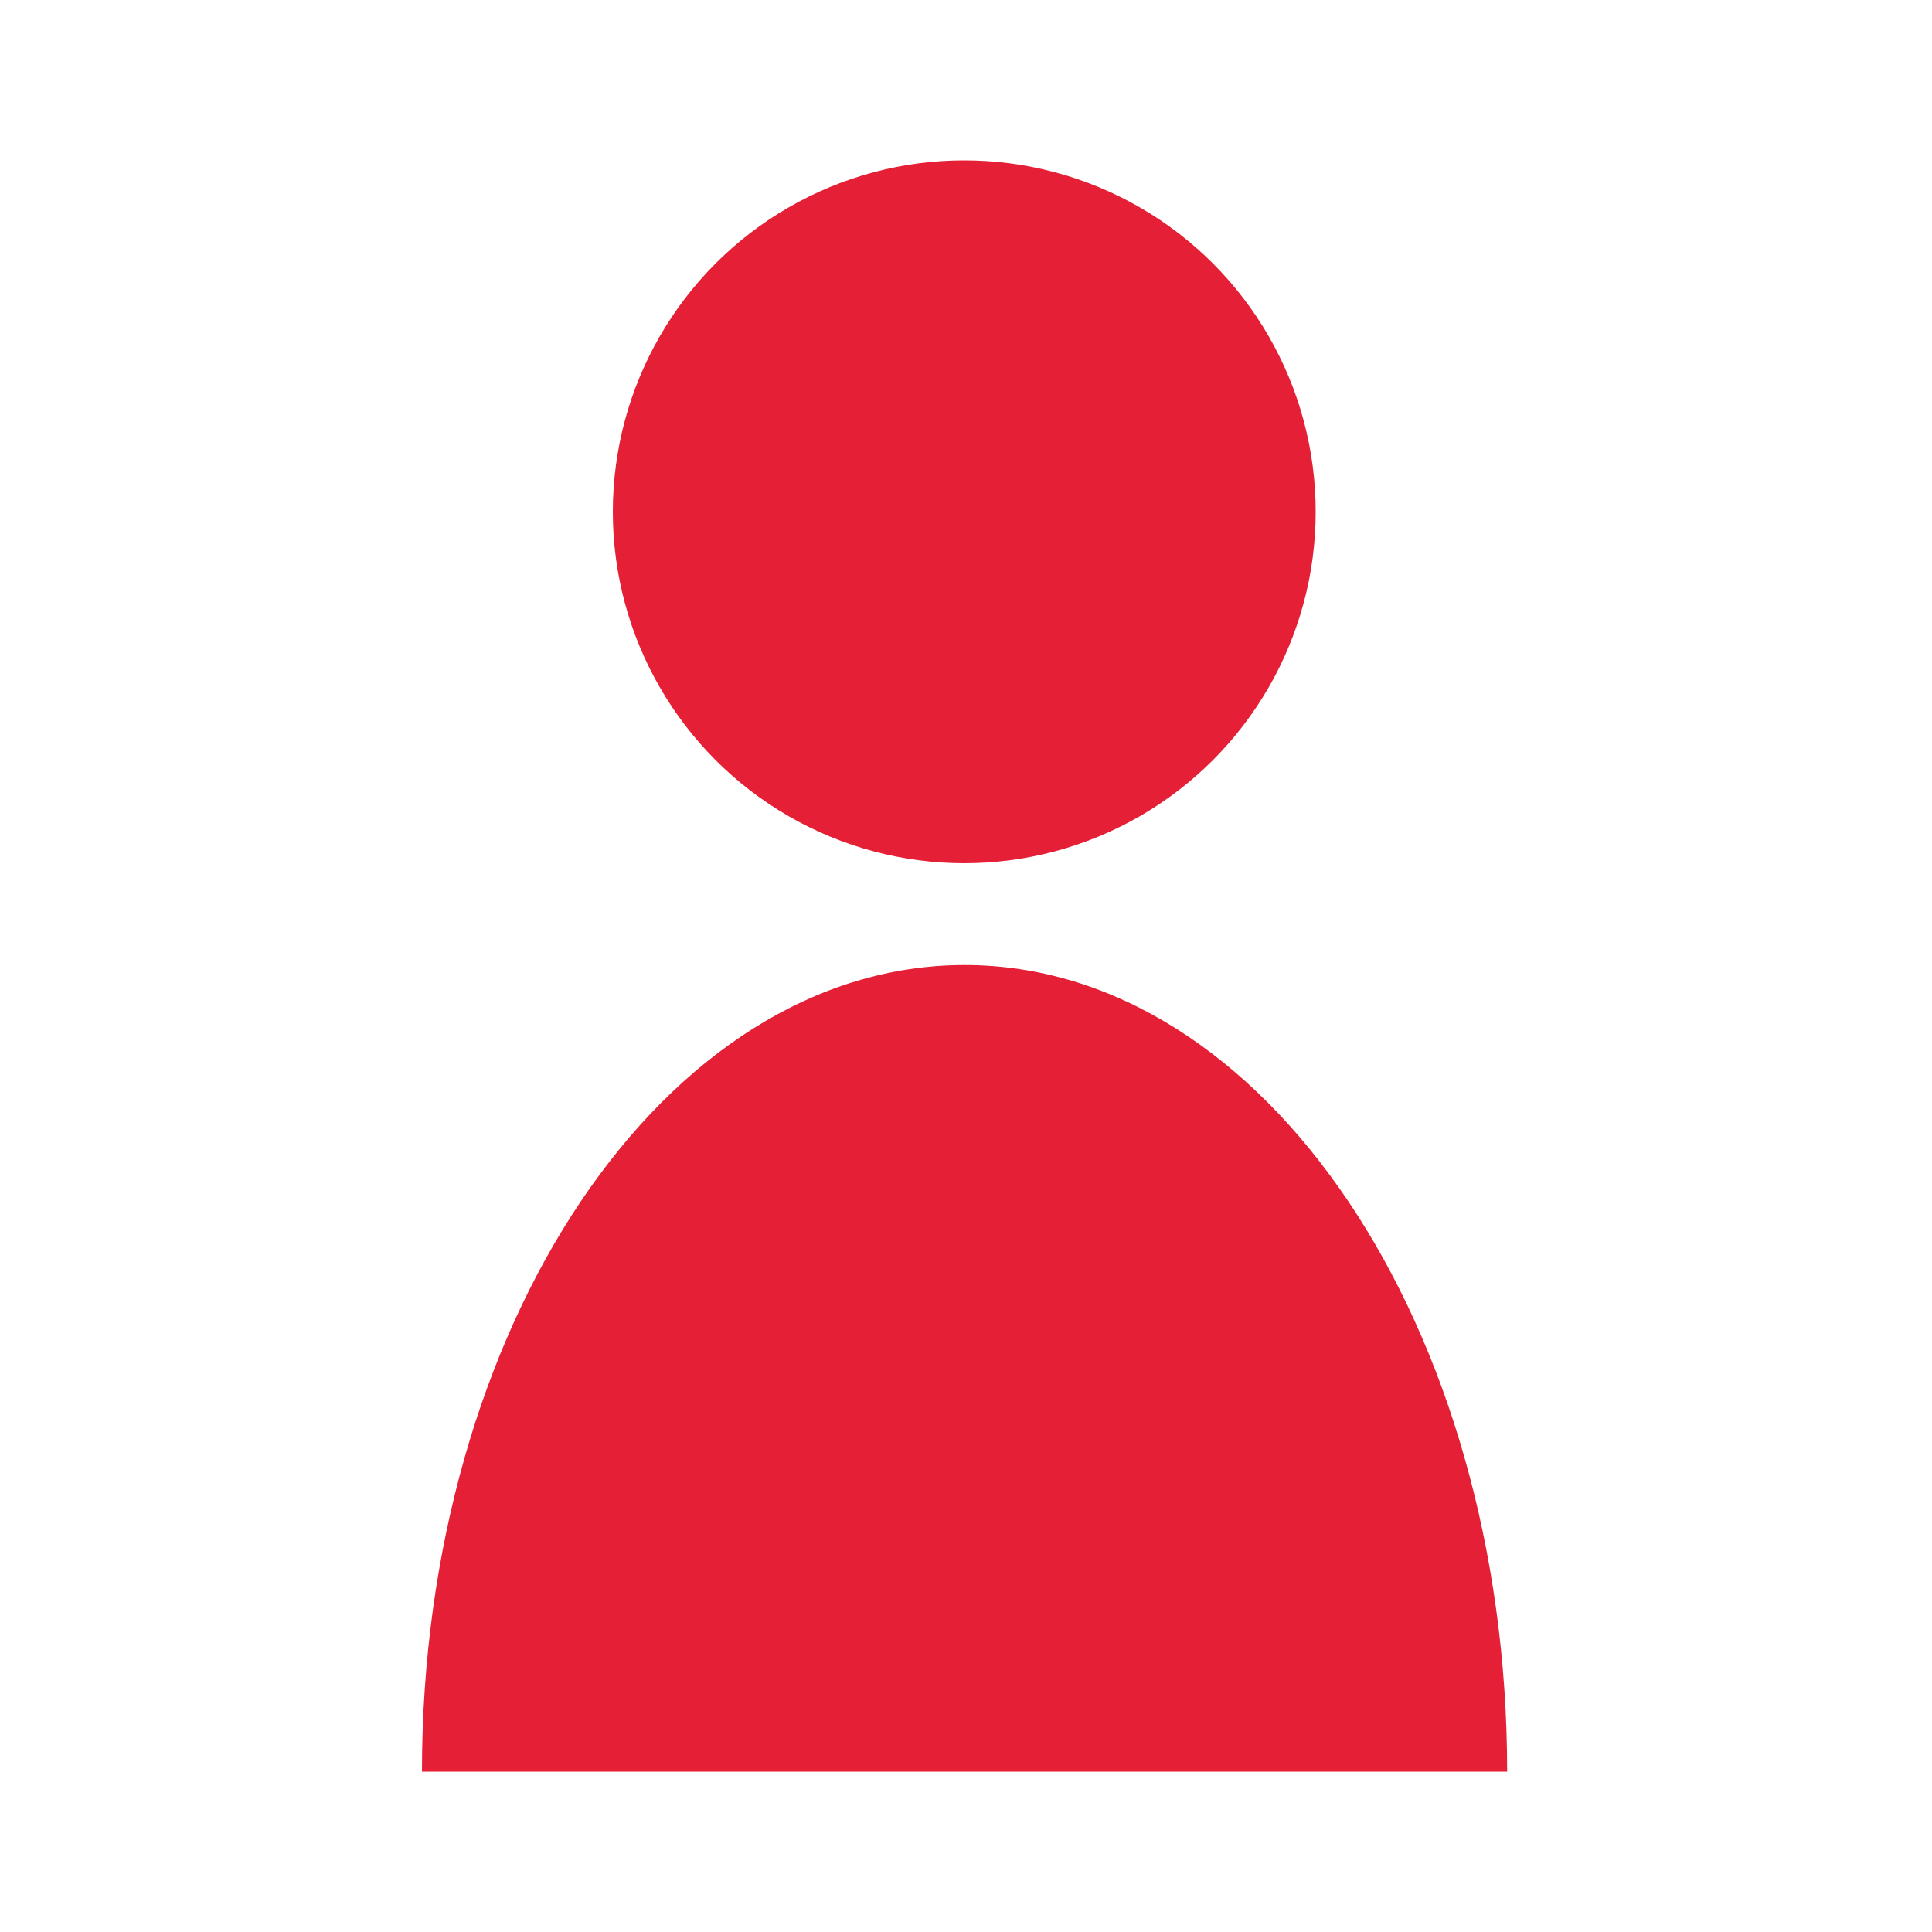 <?xml version="1.0" encoding="utf-8"?>
<!-- Generator: Adobe Illustrator 25.0.1, SVG Export Plug-In . SVG Version: 6.00 Build 0)  -->
<svg version="1.1" xmlns="http://www.w3.org/2000/svg" xmlns:xlink="http://www.w3.org/1999/xlink" x="0px" y="0px"
	 viewBox="0 0 100 100" style="enable-background:new 0 0 100 100;" xml:space="preserve">
<style type="text/css">
	.st0{display:none;}
	.st1{display:inline;}
	.st2{fill:#E52036;}
	.st3{display:inline;fill:#414142;}
	.st4{display:inline;fill:#E52036;}
	.st5{fill:none;stroke:#E52036;stroke-width:0.745;stroke-miterlimit:10;}
	.st6{fill:none;stroke:#E52036;stroke-width:0.497;stroke-miterlimit:10;}
	.st7{fill:none;stroke:#E52036;stroke-width:0.497;stroke-linecap:round;stroke-miterlimit:10;}
	.st8{fill:none;stroke:#E52036;stroke-width:1.745;stroke-miterlimit:10;}
</style>
<g id="Ebene_6" class="st0">
	<g class="st1">
		<path class="st2" d="M49.46,68.8c16.89,0,30.63-13.74,30.63-30.62S66.35,7.55,49.46,7.55c-16.89,0-30.62,13.74-30.62,30.63
			S32.57,68.8,49.46,68.8z M49.46,15.72c12.38,0,22.46,10.07,22.46,22.46S61.84,60.64,49.46,60.64C37.08,60.64,27,50.56,27,38.18
			S37.08,15.72,49.46,15.72z"/>
		<path class="st2" d="M73.93,67.25c-2.4,2.02-5.06,3.73-7.91,5.11c13.1,5.84,22.59,18.34,24.07,33.19H8.83
			C10.31,90.7,19.81,78.2,32.91,72.36c-2.85-1.39-5.51-3.09-7.91-5.11C10.35,75.73,0.46,91.53,0.46,109.64v4.08h98v-4.08
			C98.46,91.53,88.57,75.73,73.93,67.25z"/>
	</g>
</g>
<g id="Ebene_8" class="st0">
	<g class="st1">
		<circle class="st2" cx="49.91" cy="26.49" r="18.19"/>
		<circle class="st2" cx="82.55" cy="42.93" r="14.04"/>
		<circle class="st2" cx="17.32" cy="42.83" r="14.04"/>
		<path class="st2" d="M80.79,84.16H99c0-13.12-7.26-23.76-16.22-23.76c-3.06,0-5.91,1.24-8.35,3.39
			C77.6,69.6,79.83,76.55,80.79,84.16z"/>
		<path class="st2" d="M21.84,91.7c0-23.06,12.57-41.75,28.09-41.75S78.01,68.65,78.01,91.7"/>
		<path class="st2" d="M25.53,63.74c-2.43-2.13-5.27-3.35-8.31-3.35C8.26,60.38,1,71.02,1,84.15h18.13
			C20.1,76.52,22.34,69.55,25.53,63.74z"/>
	</g>
</g>
<g id="Ebene_9">
	<g>
		<circle class="st2" cx="49.91" cy="26.49" r="18.19"/>
		<path class="st2" d="M21.84,91.7c0-23.06,12.57-41.75,28.09-41.75S78.01,68.65,78.01,91.7"/>
	</g>
</g>
<g id="Ebene_7" class="st0">
	<path class="st3" d="M56.45,72.89c3.42-2.27,5.68-6.16,5.68-10.56c0-6.99-5.68-12.67-12.67-12.67c-6.99,0-12.67,5.68-12.67,12.67
		c0,4.41,2.26,8.29,5.68,10.56c-7.74,2.86-13.29,10.29-13.29,19.01h3.38c0-9.32,7.58-16.9,16.9-16.9c9.32,0,16.9,7.58,16.9,16.9
		h3.38C69.74,83.18,64.19,75.74,56.45,72.89z M49.46,71.62c-5.12,0-9.29-4.17-9.29-9.29c0-5.12,4.17-9.29,9.29-9.29
		c5.12,0,9.29,4.17,9.29,9.29C58.75,67.45,54.59,71.62,49.46,71.62z"/>
	<path class="st3" d="M73.35,64.44c3.42-2.27,5.68-6.16,5.68-10.56c0-6.99-5.68-12.67-12.67-12.67c-3.39,0-6.46,1.34-8.73,3.51
		c-0.84,0.8-1.57,1.72-2.17,2.73c1.05,0.43,2.06,0.95,2.99,1.58c0.6-0.97,1.37-1.82,2.27-2.52c1.57-1.2,3.52-1.93,5.65-1.93
		c5.12,0,9.29,4.17,9.29,9.29c0,4.25-2.88,7.84-6.78,8.94c-0.8,0.22-1.64,0.35-2.51,0.35c-0.3,0-0.59-0.02-0.89-0.04
		c-0.06,1.22-0.25,2.4-0.57,3.53c0.48-0.04,0.96-0.1,1.45-0.1c0.69,0,1.36,0.05,2.02,0.13c8.36,1,14.87,8.13,14.87,16.76h3.38
		C86.63,74.73,81.09,67.3,73.35,64.44z"/>
	<path class="st3" d="M32.56,66.55c0.49,0,0.97,0.06,1.45,0.1c-0.32-1.13-0.51-2.31-0.57-3.53c-0.29,0.03-0.59,0.04-0.89,0.04
		c-0.87,0-1.71-0.13-2.51-0.35c-3.91-1.1-6.78-4.69-6.78-8.94c0-5.12,4.17-9.29,9.29-9.29c2.12,0,4.08,0.72,5.65,1.93
		c0.9,0.69,1.67,1.55,2.27,2.52c0.93-0.63,1.93-1.16,2.99-1.58c-0.6-1.01-1.33-1.93-2.17-2.73c-2.28-2.17-5.35-3.51-8.73-3.51
		c-6.99,0-12.67,5.68-12.67,12.67c0,4.41,2.26,8.29,5.68,10.56c-7.74,2.86-13.29,10.29-13.29,19.01h3.38
		c0-8.63,6.51-15.76,14.87-16.76C31.21,66.6,31.88,66.55,32.56,66.55z"/>
	<path class="st4" d="M85.18,52.61c3.42-2.27,5.68-6.16,5.68-10.56c0-6.99-5.68-12.67-12.67-12.67c-3.39,0-6.46,1.34-8.73,3.51
		c-0.84,0.8-1.57,1.72-2.17,2.73c1.05,0.43,2.06,0.95,2.99,1.58c0.6-0.97,1.37-1.82,2.27-2.52c1.57-1.2,3.52-1.93,5.65-1.93
		c5.12,0,9.29,4.17,9.29,9.29c0,3.74-2.23,6.97-5.43,8.44c0.14,0.8,0.23,1.62,0.23,2.46c0,0.77-0.08,1.52-0.2,2.25
		c7.44,1.76,13.01,8.44,13.01,16.42h3.38C98.46,62.9,92.92,55.47,85.18,52.61z"/>
	<path class="st4" d="M16.64,52.95c0-0.84,0.09-1.66,0.23-2.46c-3.2-1.47-5.43-4.69-5.43-8.44c0-5.12,4.17-9.29,9.29-9.29
		c2.12,0,4.08,0.72,5.65,1.93c0.9,0.69,1.67,1.55,2.27,2.52c0.93-0.63,1.93-1.16,2.99-1.58c-0.6-1.01-1.33-1.93-2.17-2.73
		c-2.28-2.17-5.35-3.51-8.73-3.51c-6.99,0-12.67,5.68-12.67,12.67c0,4.41,2.26,8.29,5.68,10.56C6.01,55.47,0.46,62.9,0.46,71.62
		h3.38c0-7.98,5.56-14.66,13.01-16.42C16.73,54.47,16.64,53.72,16.64,52.95z"/>
	<path class="st4" d="M49.46,32.76c4.52,0,8.25,3.26,9.08,7.54c1.85-1.12,3.19-1.37,3.19-1.37c-1.4-5.48-6.36-9.55-12.27-9.55
		c-5.91,0-10.87,4.07-12.27,9.55c0,0,1.34,0.25,3.19,1.37C41.21,36.01,44.94,32.76,49.46,32.76z"/>
</g>
<g id="Ebene_5" class="st0">
	<g class="st1">
		<g>
			<path class="st2" d="M1.91,88.87l9.1,9.1c1.3,1.3,3.43,1.19,4.59-0.23l13.54-16.55c1.01-1.23,0.92-3.03-0.21-4.15l-5.18-5.18
				c-1.08-1.08-2.77-1.21-4.01-0.32L2.28,84.17C0.74,85.29,0.56,87.53,1.91,88.87z"/>
			<path class="st2" d="M40.15,51.68l-0.01-0.01c-0.75-0.82-0.7-2.09,0.12-2.85l8.1-7.46c0.82-0.75,2.09-0.7,2.85,0.12l0.01,0.01
				c0.75,0.82,0.7,2.09-0.12,2.85l-8.1,7.46C42.17,52.55,40.9,52.5,40.15,51.68z"/>
			<path class="st2" d="M41.02,71.2c0.02-0.01,0.03-0.03,0.05-0.04l7.43-7.2c0.81-0.79,1.14-1.95,0.84-3.05l0,0h0
				c-0.49-0.98-2.03-0.89-2.86-0.14l-7.05,6.4c-0.46,0.41-1.19,0.26-1.44-0.3c-0.17-0.38-0.33-0.78-0.46-1.2
				c-0.21-0.65-0.17-1.35,0.06-1.98l2.09-5.68c0.33-0.89,0-1.88-0.79-2.4l-1.65-1.09c-0.93-0.62-2.19-0.36-2.81,0.57l-6.95,10.37
				c-0.62,0.93-0.49,2.18,0.32,2.95l4.97,4.75c0.6,0.57,1.47,0.74,2.23,0.45l4.92-1.89c0.37-0.13,0.68-0.22,0.98-0.45"/>
			
				<rect x="24.75" y="67.79" transform="matrix(0.663 0.748 -0.748 0.663 63.738 3.091)" class="st5" width="7.36" height="9.14"/>
			
				<rect x="38.33" y="47.99" transform="matrix(0.761 0.648 -0.648 0.761 43.556 -13.188)" class="st6" width="2.72" height="9.14"/>
			<path class="st2" d="M49.3,47.71c-0.82-0.23-1.66,0.07-2.15,0.7c-0.01,0.01-0.01,0.01-0.02,0.02l-4.78,4.38
				c-0.67,0.61-0.72,1.66-0.1,2.33c0.61,0.67,1.66,0.72,2.33,0.1l0.62-0.57l-0.45,1.55c-0.31,1.07,0.31,2.2,1.39,2.5
				s2.2-0.31,2.5-1.39l2.05-7.12C51,49.14,50.38,48.02,49.3,47.71z"/>
			<path class="st2" d="M40.79,57.37l1.87-1.39c0,0,0.41,0.14,1.07,0.03c0,0-0.25,1.02,0.06,1.54s-0.36,1.16-0.36,1.16l-2.56-0.81
				C40.64,57.82,40.59,57.51,40.79,57.37z"/>
			<line class="st7" x1="39.27" y1="60.88" x2="42.47" y2="59.2"/>
			<path class="st2" d="M44.15,58.46c0,0,1.62,1.71,3.25,0.77l-0.08,0.44c0,0-0.28-0.41-3.11,2.34
				C43.76,62.07,43.07,59.95,44.15,58.46z"/>
		</g>
		<g>
			<path class="st7" d="M89.89,1.87L77.3,16.57l-13.22,8.21l-12.5,11.84c0,0-2.31,2.26-0.66,3.91c1.65,1.65,3.58-0.5,3.58-0.5
				s7.93-7.32,11.13-8.65c3.19-1.32,9.14-3.47,9.14-3.47s3.75,0.06,1.21,2.37c-2.53,2.31-5.56,5.84-5.56,5.84s-1.82,1.65-0.22,3.14
				c1.6,1.49,2.97-0.28,2.97-0.28l5.95-5.84c0,0,3.58-3.63,4.08-5.84s2.15-4.24,3.58-5.18c1.12-0.73,8.41-6.79,11.5-9.36
				c0.79-0.66,0.95-1.8,0.38-2.65L93.3,2.08C92.51,0.9,90.81,0.79,89.89,1.87z"/>
			<path class="st7" d="M57.01,37.75c0,0-0.55,3.55,3.97,2.45c4.52-1.1,8.34-1.43,7.96-3.94c-0.39-2.51-2.48-1.98-2.95-1.93
				c-0.47,0.06-4.3,0.91-4.3,0.91"/>
			<line class="st7" x1="65.52" y1="34.39" x2="69.32" y2="29.93"/>
			<polyline class="st7" points="72.12,28.88 68.71,33.89 67.5,34.39 			"/>
			<path class="st7" d="M68.71,33.89c0,0,2.48-0.72,3.17,0.52"/>
			<path class="st7" d="M61.88,40.01c0,0,0.39,0.88,2.81,0.14c2.42-0.74,4.93-1.68,4.93-1.68"/>
		</g>
	</g>
</g>
<g id="Ebene_4" class="st0">
	<g class="st1">
		<path class="st2" d="M53.02,60.51c3.03-5.68,6.89-5.35,6.89-5.35l36.53-2.08C97.88,53,99,51.82,99,50.4v-0.37
			c0-1.42-1.12-2.59-2.56-2.68l-36.58-2.13c0,0-3.86,0.31-6.89-5.37c-3.03-5.68-8.38-4.19-8.38-4.19l0,0l-25.67,6.99
			c-0.48,0.13-0.81,0.56-0.81,1.06l0,0c0,0.48-0.32,0.89-0.78,1.02l-7.28,2.02c-0.48,0.13-0.81,0.57-0.81,1.06v4.49
			c0,0.49,0.33,0.92,0.8,1.06l7.39,2.1c0.4,0.11,0.67,0.48,0.67,0.89l0,0c0,0.49,0.33,0.92,0.8,1.06l25.73,7.28l0,0
			C44.64,64.7,49.99,66.18,53.02,60.51z"/>
		<path class="st2" d="M44.27,35.66"/>
		<path class="st2" d="M69.06,36.9v-3.08c0-0.91,0.73-1.64,1.64-1.64h8.76c0.91,0,1.64,0.73,1.64,1.64v3.08
			c0,0.91-0.73,1.64-1.64,1.64H70.7C69.79,38.54,69.06,37.81,69.06,36.9z"/>
		<path class="st2" d="M69.09,66.18V63.1c0-0.91,0.73-1.64,1.64-1.64h8.76c0.91,0,1.64,0.73,1.64,1.64v3.08
			c0,0.91-0.73,1.64-1.64,1.64h-8.76C69.82,67.82,69.09,67.08,69.09,66.18z"/>
		<path class="st2" d="M5.23,37.71v-3.08c0-0.91,0.73-1.64,1.64-1.64h8.76c0.91,0,1.64,0.73,1.64,1.64v3.08
			c0,0.91-0.73,1.64-1.64,1.64H6.87C5.97,39.35,5.23,38.62,5.23,37.71z"/>
		<path class="st2" d="M5.18,65.69v-3.08c0-0.91,0.73-1.64,1.64-1.64h8.76c0.91,0,1.64,0.73,1.64,1.64v3.08
			c0,0.91-0.73,1.64-1.64,1.64H6.82C5.91,67.33,5.18,66.6,5.18,65.69z"/>
		<path class="st2" d="M90.56,67.26c1.43,0,2.59-1.16,2.59-2.59V35.55c0-1.43-1.16-2.59-2.59-2.59h-2.81h-1.04h-3.65
			c-0.15,0-0.27,0.12-0.27,0.27v1.62c0,0.61,0.49,1.1,1.1,1.1h2.28c0.3,0,0.55,0.25,0.55,0.55v27.22c0,0.3-0.25,0.55-0.55,0.55
			h-2.09c-0.61,0-1.1,0.49-1.1,1.1v1.62c0,0.15,0.12,0.27,0.27,0.27h3.46v0H90.56z"/>
		
			<rect x="-5.51" y="47.08" transform="matrix(-1.836970e-16 1 -1 -1.836970e-16 54.398 46.078)" class="st2" width="19.35" height="6.32"/>
		<g>
			<polygon class="st8" points="78.08,50.17 75.07,35.36 69.06,50.17 			"/>
			<polygon class="st8" points="78.22,50.18 75.21,64.99 69.19,50.18 			"/>
		</g>
		<g>
			<polygon class="st8" points="20.22,50.17 11.45,38.37 10.67,50.17 			"/>
			<polygon class="st8" points="20.29,50.19 11.52,61.99 10.74,50.19 			"/>
		</g>
		<path class="st2" d="M34.69,37.54l-16.17,4.32c-0.35,0.09-0.69-0.17-0.69-0.53v-3.89c0-0.31,0.25-0.55,0.55-0.55L34.62,37
			C34.94,37.01,35,37.46,34.69,37.54z"/>
		<path class="st2" d="M34.7,62.66l-16.17-4.32c-0.35-0.09-0.69,0.17-0.69,0.53v3.89c0,0.31,0.25,0.55,0.55,0.55l16.24-0.11
			C34.95,63.2,35.01,62.74,34.7,62.66z"/>
	</g>
</g>
<g id="Ebene_3" class="st0">
	<path class="st4" d="M98.21,52.81l-4.92-1.05l0.46-2.16c0.32-1.5-0.64-2.98-2.14-3.3l-1.56-0.33c-3.25-0.69-6.44,1.18-7.49,4.24
		c-2.57-0.38-12.83-1.12-19.91,9.86c-5.96,9.24-16.98,8.35-17.43,8.31l-0.28-0.01c-8.26,0-15.11-6.82-16.29-15.67l26.32-0.16
		c3.02-0.02,5.87-1.5,7.61-3.97c1.76-2.49,2.2-5.57,1.2-8.44c-3.08-8.85-10.12-14.14-18.84-14.14c-11.29,0-20.62,9.24-21.94,21.13
		l-7.77,0.05c-1.12-2.66-3.76-4.53-6.82-4.53c-4.08,0-7.4,3.32-7.4,7.4s3.32,7.4,7.4,7.4c3.11,0,5.77-1.93,6.87-4.65l7.71-0.05
		c1.25,11.9,10.55,21.19,21.83,21.26c0.25,0.02,0.75,0.05,1.46,0.05c4.05,0,14.7-1.01,21.09-10.92c4.99-7.74,11.91-7.62,13.98-7.39
		c-0.58,3.41,1.63,6.7,5.05,7.43l1.56,0.33c1.5,0.32,2.98-0.64,3.3-2.14l0.37-1.76l4.92,1.05c0.54,0.11,1.07-0.23,1.18-0.77
		l0.09-0.41c0.11-0.54-0.23-1.07-0.77-1.18l-4.92-1.05l0.66-3.09l4.92,1.05c0.54,0.11,1.07-0.23,1.18-0.77l0.09-0.41
		C99.09,53.45,98.75,52.92,98.21,52.81z M44.93,31.59c6.31,0,11.24,3.78,13.53,10.36c0.4,1.14,0.22,2.36-0.48,3.35
		c-0.71,1.01-1.82,1.59-3.05,1.59l-26.26,0.16C29.92,38.31,36.74,31.59,44.93,31.59z M8.4,53.55c-1.95,0-3.54-1.59-3.54-3.54
		c0-1.95,1.59-3.54,3.54-3.54c1.95,0,3.54,1.59,3.54,3.54C11.94,51.97,10.35,53.55,8.4,53.55z"/>
</g>
<g id="Ebene_2" class="st0">
	<g class="st1">
		<circle class="st2" cx="21.37" cy="58.5" r="6.04"/>
		<path class="st2" d="M43.22,44.87c-0.27,0.02-0.33-0.35-0.17-0.6c1.62-2.52,12.7-9.49,26.49-7.93c0,0,3.59,0.38,5.52,0.96
			c0.32,0.1,0.65,0.17,0.96,0.3l9.41,3.92c0.33,0.14,0.69,0.21,1.04,0.21h7.64c0.19,0,0.36,0.11,0.46,0.27
			c0.4,0.73,1.17,1.23,2.07,1.23c1.31,0,2.37-1.07,2.36-2.39c-0.02-1.25-1.07-2.31-2.33-2.32c-0.9-0.01-1.69,0.49-2.09,1.22
			c-0.09,0.16-0.26,0.27-0.45,0.27h-7.52c-0.22,0-0.43-0.04-0.63-0.13l-9.47-3.95c-0.33-0.14-0.68-0.25-1.04-0.32l-3.77-0.74
			c-0.37-0.07-0.75-0.13-1.13-0.17c-17.38-1.73-36.45,8.49-38.45,9.6c-0.13,0.07-0.26,0.11-0.4,0.13c-0.59,0.06-2.61,0.21-9.26,0.35
			c-7.62,0.17-18.27,6.23-20.95,7.83c-0.38,0.23-0.58,0.67-0.5,1.11c0.3,1.58,1.09,5.31,2.01,6.76c0.99,1.56,3.59,3.12,4.41,3.59
			c0.16,0.09,0.35,0.14,0.54,0.14h5.47c0.84,0,1.33-0.91,0.92-1.63c-0.8-1.39-1.21-3.03-1.06-4.77c0.33-3.99,3.6-7.19,7.6-7.44
			c4.75-0.3,8.69,3.46,8.69,8.14c0,1.49-0.4,2.89-1.1,4.09c-0.42,0.72,0.11,1.62,0.94,1.62h26.57h0.32h10.03
			c0.42,0,0.75-0.34,0.75-0.75c0-0.75,0.61-1.36,1.36-1.36h5.07c0.5,0,0.97,0.23,1.28,0.62l1.37,1.73c0.51,0.65,1.3,1.03,2.13,1.03
			h2.48c0.72,0,1.41-0.29,1.92-0.79l1.98-1.98c0.31-0.31,0.72-0.48,1.15-0.48h7.56c0.19,0,0.36,0.1,0.46,0.27
			c0.4,0.73,1.17,1.22,2.06,1.22c1.31,0,2.37-1.07,2.36-2.39c-0.02-1.25-1.08-2.31-2.33-2.32c-0.9-0.01-1.69,0.49-2.09,1.23
			c-0.09,0.17-0.26,0.27-0.45,0.27h-7.82c-0.72,0-1.41,0.29-1.92,0.79l-1.98,1.98c-0.31,0.31-0.72,0.48-1.15,0.48h-1.9
			c-0.5,0-0.97-0.23-1.28-0.62l-1.37-1.73c-0.51-0.65-1.3-1.03-2.13-1.03h-5.78c-0.52,0-0.94-0.42-0.94-0.94
			c0-0.52,0.42-0.94,0.94-0.94h8.47c0.21,0,0.4,0.12,0.5,0.3c0.5,0.92,1.6,1.48,2.78,1.13c0.74-0.22,1.33-0.81,1.54-1.55
			c0.47-1.6-0.72-3.06-2.25-3.06c-0.87,0-1.64,0.48-2.04,1.18c-0.1,0.17-0.27,0.27-0.47,0.27h-7.84c-0.9,0-1.63-0.73-1.63-1.63
			l0-0.26c0-0.9,0.73-1.63,1.63-1.63h6.82c0.62,0,1.22-0.21,1.7-0.6l2.68-2.15c0.29-0.23,0.65-0.36,1.02-0.36l7.66,0
			c0.19,0,0.37,0.1,0.46,0.26c0.41,0.7,1.17,1.17,2.03,1.17c1.53,0,2.72-1.46,2.25-3.06c-0.21-0.74-0.81-1.33-1.55-1.55
			c-1.19-0.35-2.29,0.21-2.79,1.15c-0.1,0.19-0.29,0.31-0.5,0.31l-7.8,0c-0.62,0-1.22,0.21-1.7,0.6l-2.68,2.15
			c-0.29,0.23-0.65,0.36-1.02,0.36h-6.6c-0.9,0-1.63-0.73-1.63-1.63l0-1.91c0-0.9,0.73-1.63,1.63-1.63h2.55
			c0.19,0,0.36,0.1,0.45,0.27c0.5,0.94,1.6,1.5,2.8,1.15c0.74-0.22,1.32-0.81,1.54-1.55c0.47-1.6-0.72-3.06-2.25-3.06
			c-0.88,0-1.64,0.48-2.05,1.19c-0.1,0.17-0.27,0.27-0.47,0.27l-4.19,0l-11.12,0.07 M97.15,39.91c0.15,0.09,0.28,0.22,0.38,0.38
			c0.62,1.02-0.51,2.14-1.52,1.52c-0.15-0.09-0.28-0.22-0.38-0.38C95.01,40.42,96.14,39.3,97.15,39.91z M96.42,60.41
			c0.15,0.09,0.28,0.22,0.37,0.38c0.62,1.02-0.51,2.14-1.52,1.52c-0.15-0.09-0.28-0.22-0.38-0.38
			C94.28,60.92,95.41,59.79,96.42,60.41z M78.03,57.14c0.1-0.21,0.27-0.39,0.48-0.48c1.02-0.47,2,0.52,1.53,1.53
			c-0.1,0.21-0.27,0.39-0.48,0.48C78.55,59.14,77.57,58.16,78.03,57.14z M91.64,48.27c0.15,0.09,0.28,0.22,0.37,0.38
			c0.62,1.02-0.51,2.14-1.52,1.52c-0.15-0.09-0.28-0.22-0.38-0.38C89.5,48.78,90.62,47.65,91.64,48.27z M72.85,45
			c0.1-0.21,0.27-0.39,0.48-0.48c1.02-0.47,2,0.52,1.53,1.53c-0.1,0.21-0.27,0.39-0.48,0.48C73.37,47,72.38,46.02,72.85,45z"/>
	</g>
</g>
<g id="Ebene_1" class="st0">
	<g class="st1">
		<path class="st2" d="M64.44,55.98l-0.78-6.37c-0.07-0.6-0.68-1.02-1.36-0.94l-4.27,0.28c-1.12-3.03-2.77-5.8-4.85-8.21l2.64-3.57
			c0.43-0.52,0.41-1.26-0.06-1.65l-4.93-4.1c-0.47-0.39-1.19-0.28-1.63,0.25l-3.06,3.28c-2.62-1.49-5.52-2.56-8.6-3.09l-0.26-4.51
			c0-0.68-0.49-1.23-1.1-1.23h-6.42c-0.61,0-1.1,0.55-1.1,1.23l-0.26,4.49c-3.19,0.54-6.19,1.65-8.89,3.21l-3.29-3.53
			c-0.43-0.52-1.16-0.63-1.63-0.25l-4.93,4.1c-0.47,0.39-0.49,1.12-0.06,1.65l2.88,3.91c-1.97,2.33-3.55,4.99-4.64,7.9l-4.72-0.3
			c-0.68-0.08-1.28,0.34-1.36,0.94l-0.78,6.37c-0.07,0.6,0.41,1.15,1.09,1.24l4.08,0.74c0,0.13-0.01,0.27-0.01,0.4
			c0,3.05,0.52,5.98,1.46,8.71l-3.57,2.53c-0.58,0.36-0.78,1.07-0.46,1.58l3.41,5.44c0.32,0.51,1.05,0.64,1.63,0.27L12,74.88
			c2.03,2.54,4.51,4.7,7.32,6.37l-1.27,3.71c-0.26,0.63-0.01,1.33,0.55,1.55l5.94,2.42c0.56,0.23,1.22-0.1,1.48-0.73l1.78-3.74
			c1.66,0.32,3.37,0.5,5.12,0.5c1.6,0,3.16-0.15,4.69-0.42l1.82,3.81c0.26,0.63,0.92,0.96,1.48,0.73l5.94-2.42
			c0.56-0.23,0.81-0.92,0.55-1.55l-1.25-3.65c2.87-1.64,5.41-3.78,7.49-6.32l3.19,1.75c0.58,0.36,1.3,0.24,1.63-0.27l3.41-5.44
			c0.32-0.51,0.11-1.22-0.46-1.58l-3.29-2.34c1.02-2.83,1.58-5.88,1.58-9.06c0-0.11-0.01-0.21-0.01-0.32l3.68-0.67
			C64.03,57.14,64.51,56.58,64.44,55.98z M32.92,76.29c-9.99,0-18.09-8.1-18.09-18.09s8.1-18.09,18.09-18.09
			c9.99,0,18.09,8.1,18.09,18.09S42.92,76.29,32.92,76.29z"/>
		<path class="st2" d="M98.99,31.29l-0.53-4.36c-0.05-0.41-0.47-0.7-0.93-0.64l-2.92,0.19c-0.77-2.08-1.9-3.97-3.32-5.62l1.8-2.45
			c0.3-0.36,0.28-0.86-0.04-1.13l-3.38-2.81c-0.32-0.26-0.82-0.19-1.12,0.17l-2.09,2.24c-1.8-1.02-3.78-1.75-5.89-2.12l-0.18-3.09
			c0-0.47-0.34-0.84-0.75-0.84h-4.39c-0.41,0-0.75,0.38-0.75,0.84l-0.18,3.08c-2.19,0.37-4.24,1.13-6.09,2.2L66,14.54
			c-0.3-0.36-0.8-0.43-1.12-0.17l-3.38,2.81c-0.32,0.26-0.34,0.77-0.04,1.13l1.97,2.67c-1.35,1.59-2.43,3.42-3.18,5.41l-3.23-0.21
			c-0.46-0.06-0.88,0.23-0.93,0.64l-0.53,4.36c-0.05,0.41,0.28,0.79,0.75,0.85l2.79,0.51c0,0.09-0.01,0.18-0.01,0.28
			c0,2.09,0.35,4.09,1,5.96l-2.45,1.73c-0.39,0.25-0.54,0.73-0.32,1.08l2.33,3.72c0.22,0.35,0.72,0.44,1.11,0.19l2.32-1.27
			c1.39,1.74,3.09,3.22,5.01,4.36l-0.87,2.54c-0.18,0.43-0.01,0.91,0.38,1.06l4.07,1.66c0.38,0.16,0.84-0.07,1.01-0.5l1.22-2.56
			c1.14,0.22,2.31,0.34,3.51,0.34c1.09,0,2.17-0.1,3.21-0.29l1.24,2.61c0.18,0.43,0.63,0.65,1.01,0.5l4.07-1.66
			c0.38-0.16,0.55-0.63,0.38-1.06l-0.85-2.5c1.96-1.12,3.7-2.59,5.13-4.33l2.18,1.2c0.39,0.25,0.89,0.16,1.11-0.19l2.33-3.72
			c0.22-0.35,0.08-0.84-0.32-1.08l-2.25-1.6c0.7-1.94,1.08-4.03,1.08-6.2c0-0.07,0-0.15-0.01-0.22l2.52-0.46
			C98.71,32.08,99.05,31.71,98.99,31.29z M77.42,45.2c-6.84,0-12.39-5.55-12.39-12.39s5.55-12.39,12.39-12.39
			c6.84,0,12.39,5.55,12.39,12.39S84.26,45.2,77.42,45.2z"/>
	</g>
</g>
</svg>
